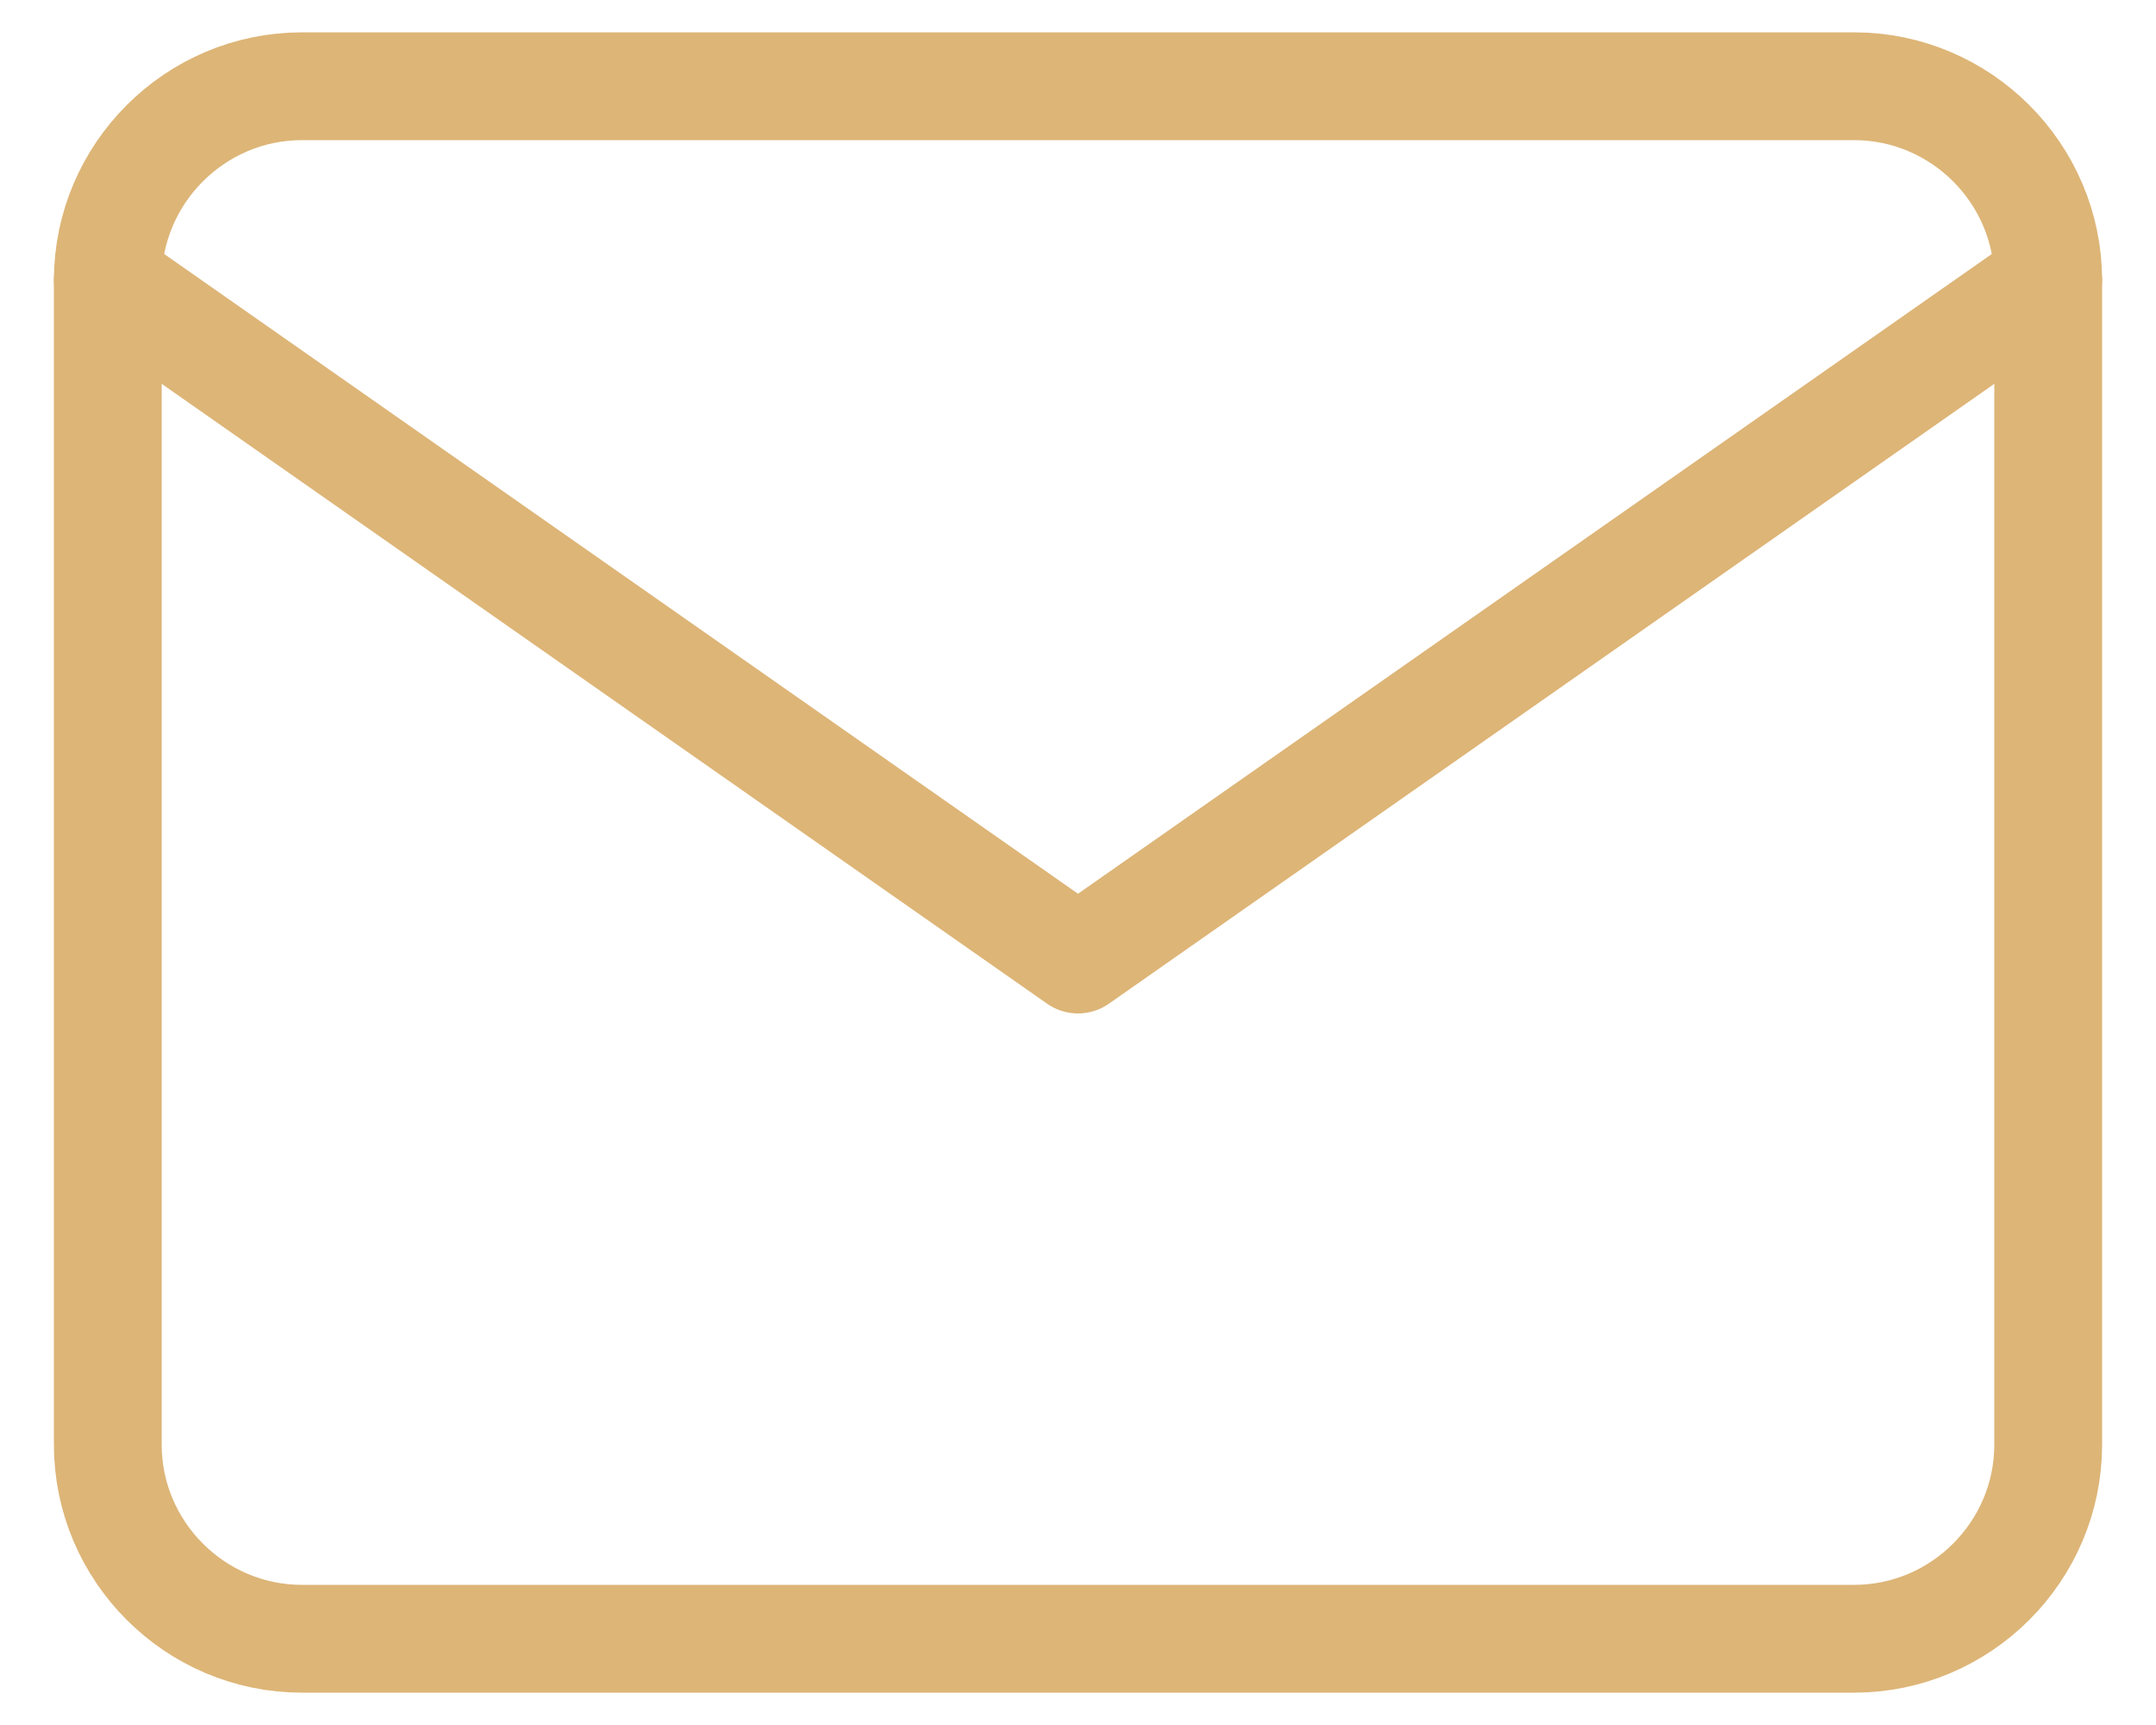 <svg width="20" height="16" viewBox="0 0 20 16" fill="none" xmlns="http://www.w3.org/2000/svg">
<path d="M2.8 0.8H17.2C18.19 0.8 19 1.61 19 2.6V13.4C19 14.39 18.19 15.2 17.2 15.2H2.8C1.81 15.2 1 14.39 1 13.4V2.6C1 1.61 1.81 0.8 2.8 0.8Z" stroke="#DDB577" stroke-linecap="round" stroke-linejoin="round"/>
<path d="M19 2.6L10 8.9L1 2.6" stroke="#DDB577" stroke-linecap="round" stroke-linejoin="round"/>
</svg>
